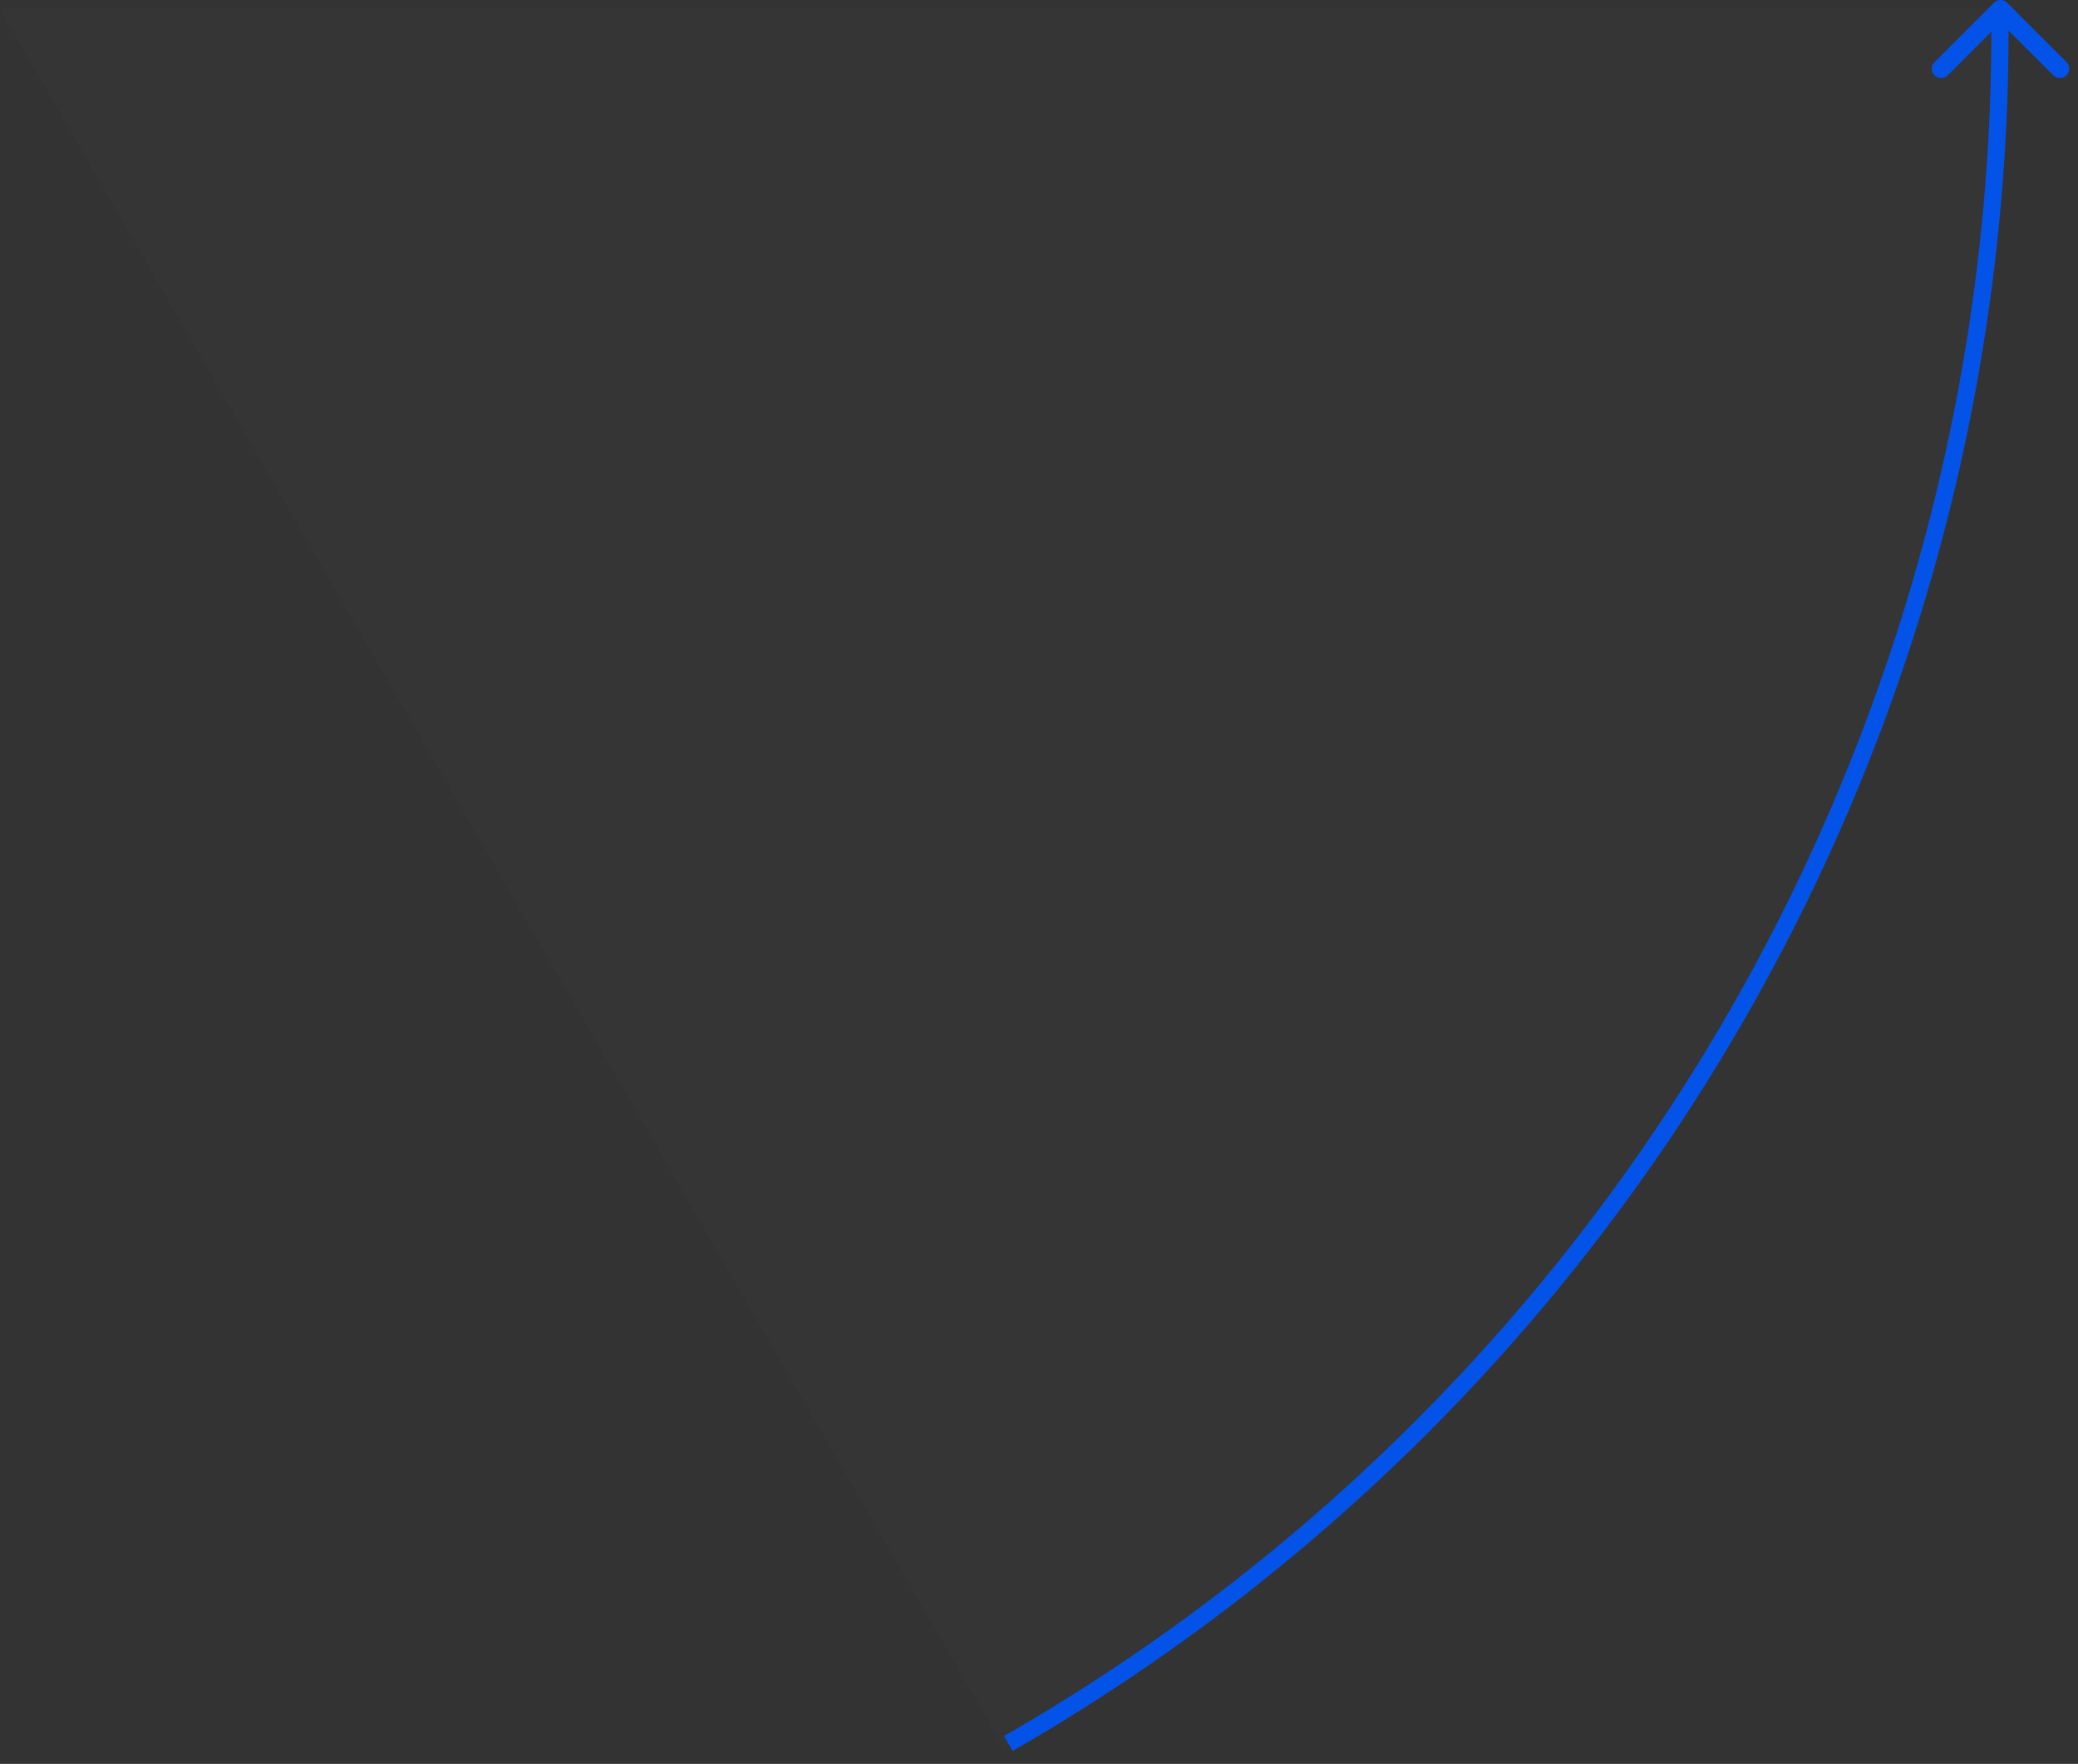 <svg width="238" height="202" viewBox="0 0 238 202" fill="none" xmlns="http://www.w3.org/2000/svg">
<rect x="0" y="0" width="238" height="202" fill="#333333" stroke="none"/>
<path opacity="0.01" d="M230 1C230 41.373 219.373 81.036 199.186 116C178.999 150.964 149.964 179.999 115 200.186L0 1H230Z" fill="white"/>
<path fill-rule="evenodd" clip-rule="evenodd" d="M228.079 2.952H230.047V3.444C230.047 43.339 219.545 82.531 199.598 117.081C179.65 151.63 150.96 180.321 116.41 200.269L115.984 200.515L115 198.811L115.426 198.565C149.677 178.79 178.119 150.347 197.894 116.097C217.669 81.846 228.079 42.993 228.079 3.444V2.952Z" fill="#0353E9"/>
<path d="M229.885 0.313C229.468 -0.104 228.79 -0.104 228.373 0.313L221.571 7.115C221.154 7.532 221.154 8.209 221.571 8.626C221.988 9.044 222.666 9.044 223.083 8.626L228.501 3.209L229.769 3.22L235.175 8.626C235.592 9.044 236.27 9.044 236.687 8.626C237.104 8.209 237.104 7.532 236.687 7.115L229.885 0.313Z" fill="#0353E9"/>
</svg>
